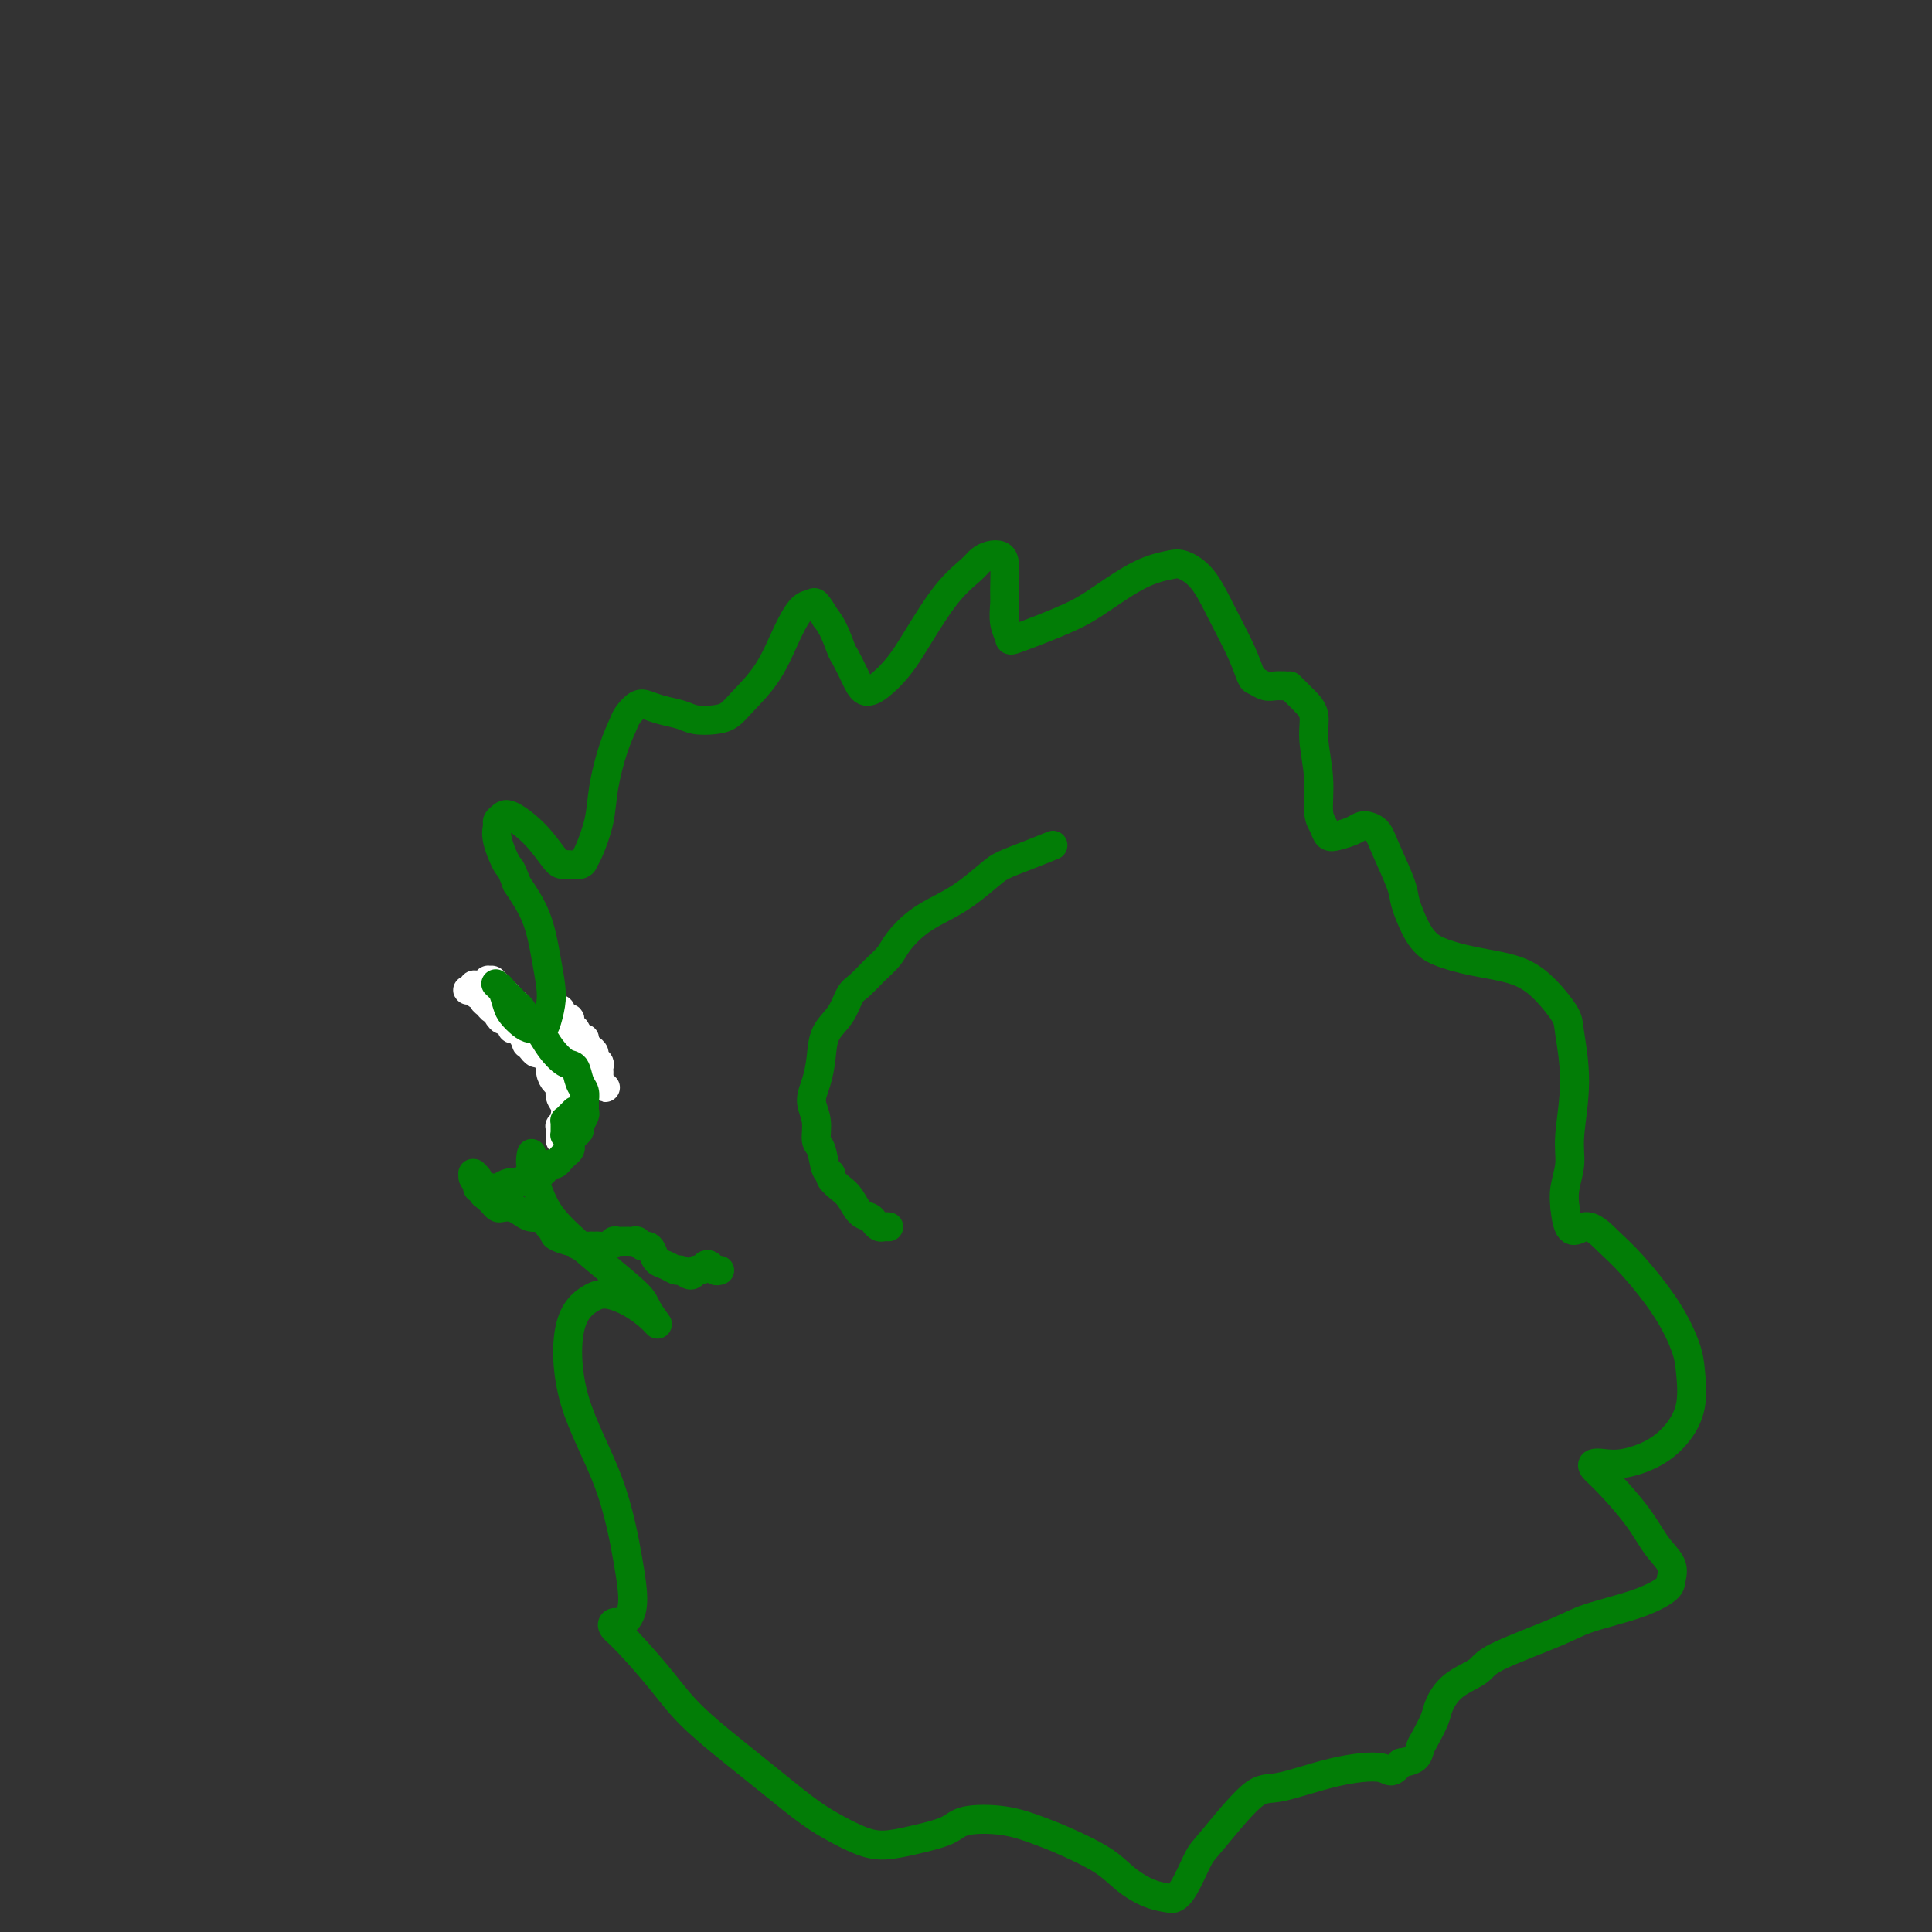 <svg viewBox='0 0 400 400' version='1.1' xmlns='http://www.w3.org/2000/svg' xmlns:xlink='http://www.w3.org/1999/xlink'><rect x="0" y="0" width="400" height="400" fill="#333333" stroke="none"/><g fill='none' stroke='#FFFFFF' stroke-width='6' stroke-linecap='round' stroke-linejoin='round'><path d='M116,236c-0.000,0.081 -0.000,0.162 0,0c0.000,-0.162 0.000,-0.565 0,-1c-0.000,-0.435 -0.001,-0.900 0,-1c0.001,-0.100 0.004,0.165 0,0c-0.004,-0.165 -0.015,-0.761 0,-1c0.015,-0.239 0.057,-0.121 0,0c-0.057,0.121 -0.212,0.244 0,0c0.212,-0.244 0.790,-0.856 1,-1c0.210,-0.144 0.052,0.180 0,0c-0.052,-0.180 0.001,-0.864 0,-1c-0.001,-0.136 -0.055,0.277 0,0c0.055,-0.277 0.221,-1.243 0,-2c-0.221,-0.757 -0.829,-1.306 -1,-2c-0.171,-0.694 0.095,-1.534 0,-2c-0.095,-0.466 -0.550,-0.560 -1,-1c-0.450,-0.440 -0.894,-1.228 -1,-2c-0.106,-0.772 0.127,-1.530 0,-2c-0.127,-0.470 -0.612,-0.652 -1,-1c-0.388,-0.348 -0.678,-0.862 -1,-1c-0.322,-0.138 -0.678,0.100 -1,0c-0.322,-0.100 -0.612,-0.538 -1,-1c-0.388,-0.462 -0.873,-0.947 -1,-1c-0.127,-0.053 0.106,0.326 0,0c-0.106,-0.326 -0.549,-1.358 -1,-2c-0.451,-0.642 -0.908,-0.893 -1,-1c-0.092,-0.107 0.182,-0.070 0,0c-0.182,0.070 -0.818,0.173 -1,0c-0.182,-0.173 0.091,-0.621 0,-1c-0.091,-0.379 -0.545,-0.690 -1,-1'/><path d='M105,211c-1.864,-2.122 -1.024,-0.428 -1,0c0.024,0.428 -0.768,-0.410 -1,-1c-0.232,-0.590 0.096,-0.933 0,-1c-0.096,-0.067 -0.617,0.141 -1,0c-0.383,-0.141 -0.627,-0.630 -1,-1c-0.373,-0.370 -0.874,-0.621 -1,-1c-0.126,-0.379 0.123,-0.886 0,-1c-0.123,-0.114 -0.617,0.167 -1,0c-0.383,-0.167 -0.653,-0.781 -1,-1c-0.347,-0.219 -0.770,-0.045 -1,0c-0.230,0.045 -0.268,-0.041 0,0c0.268,0.041 0.841,0.208 1,0c0.159,-0.208 -0.097,-0.792 0,-1c0.097,-0.208 0.547,-0.041 1,0c0.453,0.041 0.910,-0.042 1,0c0.090,0.042 -0.186,0.211 0,0c0.186,-0.211 0.833,-0.802 1,-1c0.167,-0.198 -0.148,-0.001 0,0c0.148,0.001 0.758,-0.192 1,0c0.242,0.192 0.115,0.769 0,1c-0.115,0.231 -0.219,0.118 0,0c0.219,-0.118 0.762,-0.239 1,0c0.238,0.239 0.172,0.839 0,1c-0.172,0.161 -0.449,-0.115 0,0c0.449,0.115 1.623,0.622 2,1c0.377,0.378 -0.043,0.627 0,1c0.043,0.373 0.550,0.870 1,1c0.450,0.130 0.843,-0.106 1,0c0.157,0.106 0.079,0.553 0,1'/><path d='M107,209c1.409,1.344 1.932,1.704 2,2c0.068,0.296 -0.318,0.527 0,1c0.318,0.473 1.342,1.189 2,2c0.658,0.811 0.951,1.719 1,2c0.049,0.281 -0.145,-0.065 0,0c0.145,0.065 0.630,0.539 1,1c0.370,0.461 0.624,0.907 1,1c0.376,0.093 0.874,-0.167 1,0c0.126,0.167 -0.120,0.762 0,1c0.120,0.238 0.606,0.119 1,0c0.394,-0.119 0.694,-0.238 1,0c0.306,0.238 0.617,0.833 1,1c0.383,0.167 0.839,-0.095 1,0c0.161,0.095 0.028,0.547 0,1c-0.028,0.453 0.049,0.906 0,1c-0.049,0.094 -0.224,-0.172 0,0c0.224,0.172 0.848,0.782 1,1c0.152,0.218 -0.169,0.044 0,0c0.169,-0.044 0.829,0.041 1,0c0.171,-0.041 -0.147,-0.207 0,0c0.147,0.207 0.757,0.788 1,1c0.243,0.212 0.118,0.057 0,0c-0.118,-0.057 -0.229,-0.015 0,0c0.229,0.015 0.797,0.004 1,0c0.203,-0.004 0.040,-0.001 0,0c-0.040,0.001 0.042,0.000 0,0c-0.042,-0.000 -0.207,-0.000 0,0c0.207,0.000 0.788,0.000 1,0c0.212,-0.000 0.057,-0.000 0,0c-0.057,0.000 -0.016,0.000 0,0c0.016,-0.000 0.008,-0.000 0,0'/><path d='M124,224c2.630,2.303 0.705,0.561 0,0c-0.705,-0.561 -0.189,0.061 0,0c0.189,-0.061 0.050,-0.804 0,-1c-0.050,-0.196 -0.012,0.155 0,0c0.012,-0.155 -0.001,-0.815 0,-1c0.001,-0.185 0.015,0.105 0,0c-0.015,-0.105 -0.059,-0.606 0,-1c0.059,-0.394 0.222,-0.683 0,-1c-0.222,-0.317 -0.829,-0.664 -1,-1c-0.171,-0.336 0.095,-0.662 0,-1c-0.095,-0.338 -0.550,-0.687 -1,-1c-0.450,-0.313 -0.895,-0.590 -1,-1c-0.105,-0.410 0.130,-0.955 0,-1c-0.130,-0.045 -0.626,0.409 -1,0c-0.374,-0.409 -0.626,-1.682 -1,-2c-0.374,-0.318 -0.870,0.317 -1,0c-0.130,-0.317 0.105,-1.588 0,-2c-0.105,-0.412 -0.550,0.033 -1,0c-0.450,-0.033 -0.904,-0.545 -1,-1c-0.096,-0.455 0.166,-0.853 0,-1c-0.166,-0.147 -0.762,-0.042 -1,0c-0.238,0.042 -0.119,0.021 0,0'/></g>
<g fill='none' stroke='#027D06' stroke-width='6' stroke-linecap='round' stroke-linejoin='round'><path d='M149,263c-0.333,0.104 -0.667,0.209 -1,0c-0.333,-0.209 -0.666,-0.731 -1,-1c-0.334,-0.269 -0.671,-0.286 -1,0c-0.329,0.286 -0.651,0.876 -1,1c-0.349,0.124 -0.726,-0.219 -1,0c-0.274,0.219 -0.444,0.999 -1,1c-0.556,0.001 -1.497,-0.777 -2,-1c-0.503,-0.223 -0.569,0.108 -1,0c-0.431,-0.108 -1.229,-0.655 -2,-1c-0.771,-0.345 -1.516,-0.489 -2,-1c-0.484,-0.511 -0.707,-1.391 -1,-2c-0.293,-0.609 -0.657,-0.948 -1,-1c-0.343,-0.052 -0.665,0.182 -1,0c-0.335,-0.182 -0.681,-0.781 -1,-1c-0.319,-0.219 -0.610,-0.058 -1,0c-0.390,0.058 -0.878,0.015 -1,0c-0.122,-0.015 0.123,-0.000 0,0c-0.123,0.000 -0.614,-0.014 -1,0c-0.386,0.014 -0.667,0.056 -1,0c-0.333,-0.056 -0.718,-0.212 -1,0c-0.282,0.212 -0.460,0.790 -1,1c-0.540,0.210 -1.440,0.053 -2,0c-0.560,-0.053 -0.780,-0.000 -1,0c-0.220,0.000 -0.440,-0.051 -1,0c-0.560,0.051 -1.458,0.206 -2,0c-0.542,-0.206 -0.726,-0.773 -1,-1c-0.274,-0.227 -0.637,-0.113 -1,0'/><path d='M118,257c-5.218,-1.409 -2.763,-1.932 -2,-2c0.763,-0.068 -0.166,0.319 -1,0c-0.834,-0.319 -1.574,-1.343 -2,-2c-0.426,-0.657 -0.538,-0.947 -1,-1c-0.462,-0.053 -1.276,0.130 -2,0c-0.724,-0.130 -1.360,-0.574 -2,-1c-0.640,-0.426 -1.284,-0.835 -2,-1c-0.716,-0.165 -1.502,-0.086 -2,0c-0.498,0.086 -0.707,0.178 -1,0c-0.293,-0.178 -0.671,-0.625 -1,-1c-0.329,-0.375 -0.609,-0.678 -1,-1c-0.391,-0.322 -0.893,-0.665 -1,-1c-0.107,-0.335 0.182,-0.664 0,-1c-0.182,-0.336 -0.833,-0.679 -1,-1c-0.167,-0.321 0.150,-0.619 0,-1c-0.150,-0.381 -0.769,-0.846 -1,-1c-0.231,-0.154 -0.076,0.001 0,0c0.076,-0.001 0.072,-0.159 0,0c-0.072,0.159 -0.211,0.635 0,1c0.211,0.365 0.774,0.621 1,1c0.226,0.379 0.116,0.883 0,1c-0.116,0.117 -0.238,-0.151 0,0c0.238,0.151 0.836,0.721 1,1c0.164,0.279 -0.107,0.267 0,0c0.107,-0.267 0.592,-0.790 1,-1c0.408,-0.210 0.738,-0.108 1,0c0.262,0.108 0.455,0.221 1,0c0.545,-0.221 1.441,-0.778 2,-1c0.559,-0.222 0.779,-0.111 1,0'/><path d='M106,245c1.201,0.065 0.703,0.228 1,0c0.297,-0.228 1.389,-0.849 2,-1c0.611,-0.151 0.741,0.166 1,0c0.259,-0.166 0.647,-0.814 1,-1c0.353,-0.186 0.672,0.091 1,0c0.328,-0.091 0.665,-0.549 1,-1c0.335,-0.451 0.668,-0.894 1,-1c0.332,-0.106 0.664,0.126 1,0c0.336,-0.126 0.678,-0.611 1,-1c0.322,-0.389 0.626,-0.682 1,-1c0.374,-0.318 0.818,-0.662 1,-1c0.182,-0.338 0.102,-0.669 0,-1c-0.102,-0.331 -0.225,-0.662 0,-1c0.225,-0.338 0.797,-0.682 1,-1c0.203,-0.318 0.037,-0.610 0,-1c-0.037,-0.390 0.057,-0.879 0,-1c-0.057,-0.121 -0.263,0.124 0,0c0.263,-0.124 0.996,-0.619 1,-1c0.004,-0.381 -0.721,-0.648 -1,-1c-0.279,-0.352 -0.113,-0.789 0,-1c0.113,-0.211 0.174,-0.196 0,0c-0.174,0.196 -0.583,0.574 -1,1c-0.417,0.426 -0.844,0.902 -1,1c-0.156,0.098 -0.042,-0.180 0,0c0.042,0.180 0.011,0.819 0,1c-0.011,0.181 -0.004,-0.095 0,0c0.004,0.095 0.004,0.561 0,1c-0.004,0.439 -0.011,0.850 0,1c0.011,0.150 0.042,0.041 0,0c-0.042,-0.041 -0.155,-0.012 0,0c0.155,0.012 0.577,0.006 1,0'/><path d='M118,235c0.007,0.826 0.524,0.390 1,0c0.476,-0.390 0.912,-0.735 1,-1c0.088,-0.265 -0.173,-0.451 0,-1c0.173,-0.549 0.779,-1.460 1,-2c0.221,-0.540 0.056,-0.710 0,-1c-0.056,-0.290 -0.003,-0.702 0,-1c0.003,-0.298 -0.043,-0.484 0,-1c0.043,-0.516 0.173,-1.362 0,-2c-0.173,-0.638 -0.651,-1.067 -1,-2c-0.349,-0.933 -0.568,-2.370 -1,-3c-0.432,-0.630 -1.075,-0.452 -2,-1c-0.925,-0.548 -2.132,-1.821 -3,-3c-0.868,-1.179 -1.396,-2.264 -2,-3c-0.604,-0.736 -1.283,-1.123 -2,-2c-0.717,-0.877 -1.471,-2.246 -2,-3c-0.529,-0.754 -0.832,-0.895 -1,-1c-0.168,-0.105 -0.199,-0.176 -1,-1c-0.801,-0.824 -2.370,-2.401 -3,-3c-0.630,-0.599 -0.320,-0.221 0,0c0.320,0.221 0.652,0.283 1,1c0.348,0.717 0.713,2.087 1,3c0.287,0.913 0.496,1.368 1,2c0.504,0.632 1.301,1.439 2,2c0.699,0.561 1.298,0.875 2,1c0.702,0.125 1.506,0.060 2,0c0.494,-0.060 0.678,-0.114 1,-1c0.322,-0.886 0.782,-2.605 1,-4c0.218,-1.395 0.192,-2.467 0,-4c-0.192,-1.533 -0.552,-3.528 -1,-6c-0.448,-2.472 -0.985,-5.421 -2,-8c-1.015,-2.579 -2.507,-4.790 -4,-7'/><path d='M107,183c-1.414,-3.897 -1.448,-3.138 -2,-4c-0.552,-0.862 -1.623,-3.344 -2,-5c-0.377,-1.656 -0.062,-2.486 0,-3c0.062,-0.514 -0.131,-0.712 0,-1c0.131,-0.288 0.586,-0.666 1,-1c0.414,-0.334 0.787,-0.625 2,0c1.213,0.625 3.267,2.164 5,4c1.733,1.836 3.146,3.967 4,5c0.854,1.033 1.150,0.967 2,1c0.850,0.033 2.254,0.165 3,0c0.746,-0.165 0.832,-0.626 1,-1c0.168,-0.374 0.416,-0.660 1,-2c0.584,-1.340 1.504,-3.734 2,-6c0.496,-2.266 0.570,-4.404 1,-7c0.430,-2.596 1.217,-5.649 2,-8c0.783,-2.351 1.563,-4.000 2,-5c0.437,-1.000 0.533,-1.351 1,-2c0.467,-0.649 1.306,-1.596 2,-2c0.694,-0.404 1.242,-0.265 2,0c0.758,0.265 1.725,0.658 3,1c1.275,0.342 2.856,0.635 4,1c1.144,0.365 1.849,0.804 3,1c1.151,0.196 2.748,0.150 4,0c1.252,-0.150 2.159,-0.405 3,-1c0.841,-0.595 1.616,-1.532 3,-3c1.384,-1.468 3.378,-3.467 5,-6c1.622,-2.533 2.871,-5.599 4,-8c1.129,-2.401 2.138,-4.139 3,-5c0.862,-0.861 1.578,-0.847 2,-1c0.422,-0.153 0.549,-0.472 1,0c0.451,0.472 1.225,1.736 2,3'/><path d='M171,128c1.419,1.599 2.465,4.596 3,6c0.535,1.404 0.558,1.216 1,2c0.442,0.784 1.302,2.539 2,4c0.698,1.461 1.235,2.629 2,3c0.765,0.371 1.760,-0.054 3,-1c1.240,-0.946 2.727,-2.414 4,-4c1.273,-1.586 2.333,-3.290 4,-6c1.667,-2.710 3.942,-6.426 6,-9c2.058,-2.574 3.900,-4.007 5,-5c1.100,-0.993 1.457,-1.545 2,-2c0.543,-0.455 1.270,-0.811 2,-1c0.730,-0.189 1.462,-0.210 2,0c0.538,0.210 0.880,0.651 1,2c0.120,1.349 0.017,3.604 0,5c-0.017,1.396 0.052,1.931 0,3c-0.052,1.069 -0.226,2.672 0,4c0.226,1.328 0.852,2.381 1,3c0.148,0.619 -0.182,0.804 2,0c2.182,-0.804 6.876,-2.595 10,-4c3.124,-1.405 4.677,-2.423 7,-4c2.323,-1.577 5.415,-3.713 8,-5c2.585,-1.287 4.664,-1.724 6,-2c1.336,-0.276 1.930,-0.389 3,0c1.070,0.389 2.614,1.280 4,3c1.386,1.720 2.612,4.268 4,7c1.388,2.732 2.938,5.646 4,8c1.062,2.354 1.635,4.147 2,5c0.365,0.853 0.520,0.765 1,1c0.480,0.235 1.283,0.794 2,1c0.717,0.206 1.348,0.059 2,0c0.652,-0.059 1.326,-0.029 2,0'/><path d='M266,142c1.272,0.272 0.953,-0.048 1,0c0.047,0.048 0.462,0.464 1,1c0.538,0.536 1.201,1.193 2,2c0.799,0.807 1.734,1.763 2,3c0.266,1.237 -0.136,2.756 0,5c0.136,2.244 0.812,5.215 1,8c0.188,2.785 -0.112,5.385 0,7c0.112,1.615 0.635,2.247 1,3c0.365,0.753 0.571,1.627 1,2c0.429,0.373 1.080,0.243 2,0c0.920,-0.243 2.109,-0.600 3,-1c0.891,-0.400 1.483,-0.845 2,-1c0.517,-0.155 0.958,-0.022 1,0c0.042,0.022 -0.316,-0.068 0,0c0.316,0.068 1.306,0.293 2,1c0.694,0.707 1.092,1.894 2,4c0.908,2.106 2.327,5.130 3,7c0.673,1.870 0.602,2.584 1,4c0.398,1.416 1.267,3.533 2,5c0.733,1.467 1.332,2.285 2,3c0.668,0.715 1.405,1.329 3,2c1.595,0.671 4.048,1.399 7,2c2.952,0.601 6.404,1.075 9,2c2.596,0.925 4.338,2.301 6,4c1.662,1.699 3.245,3.720 4,5c0.755,1.280 0.682,1.819 1,4c0.318,2.181 1.027,6.004 1,10c-0.027,3.996 -0.791,8.164 -1,11c-0.209,2.836 0.136,4.341 0,6c-0.136,1.659 -0.753,3.474 -1,5c-0.247,1.526 -0.123,2.763 0,4'/><path d='M324,250c0.658,6.962 2.302,4.368 4,4c1.698,-0.368 3.449,1.490 5,3c1.551,1.510 2.901,2.671 5,5c2.099,2.329 4.947,5.827 7,9c2.053,3.173 3.311,6.022 4,8c0.689,1.978 0.810,3.084 1,5c0.190,1.916 0.448,4.643 0,7c-0.448,2.357 -1.601,4.344 -3,6c-1.399,1.656 -3.042,2.982 -5,4c-1.958,1.018 -4.231,1.728 -6,2c-1.769,0.272 -3.033,0.104 -4,0c-0.967,-0.104 -1.638,-0.146 -2,0c-0.362,0.146 -0.415,0.478 0,1c0.415,0.522 1.298,1.232 3,3c1.702,1.768 4.221,4.594 6,7c1.779,2.406 2.817,4.391 4,6c1.183,1.609 2.511,2.843 3,4c0.489,1.157 0.137,2.236 0,3c-0.137,0.764 -0.061,1.212 -1,2c-0.939,0.788 -2.892,1.915 -6,3c-3.108,1.085 -7.371,2.127 -10,3c-2.629,0.873 -3.626,1.578 -7,3c-3.374,1.422 -9.127,3.562 -12,5c-2.873,1.438 -2.868,2.175 -4,3c-1.132,0.825 -3.403,1.740 -5,3c-1.597,1.260 -2.520,2.866 -3,4c-0.480,1.134 -0.515,1.796 -1,3c-0.485,1.204 -1.419,2.952 -2,4c-0.581,1.048 -0.810,1.398 -1,2c-0.190,0.602 -0.340,1.458 -1,2c-0.660,0.542 -1.830,0.771 -3,1'/><path d='M290,365c-2.162,2.691 -2.067,1.418 -4,1c-1.933,-0.418 -5.892,0.020 -10,1c-4.108,0.980 -8.364,2.504 -11,3c-2.636,0.496 -3.652,-0.035 -6,2c-2.348,2.035 -6.027,6.637 -8,9c-1.973,2.363 -2.238,2.488 -3,4c-0.762,1.512 -2.020,4.411 -3,6c-0.980,1.589 -1.682,1.868 -2,2c-0.318,0.132 -0.251,0.117 -1,0c-0.749,-0.117 -2.312,-0.334 -4,-1c-1.688,-0.666 -3.501,-1.779 -5,-3c-1.499,-1.221 -2.685,-2.549 -5,-4c-2.315,-1.451 -5.761,-3.024 -8,-4c-2.239,-0.976 -3.273,-1.355 -5,-2c-1.727,-0.645 -4.149,-1.556 -7,-2c-2.851,-0.444 -6.133,-0.422 -8,0c-1.867,0.422 -2.319,1.243 -4,2c-1.681,0.757 -4.592,1.451 -7,2c-2.408,0.549 -4.315,0.952 -6,1c-1.685,0.048 -3.149,-0.260 -5,-1c-1.851,-0.740 -4.088,-1.912 -6,-3c-1.912,-1.088 -3.499,-2.091 -6,-4c-2.501,-1.909 -5.917,-4.725 -10,-8c-4.083,-3.275 -8.832,-7.011 -12,-10c-3.168,-2.989 -4.755,-5.232 -7,-8c-2.245,-2.768 -5.149,-6.061 -7,-8c-1.851,-1.939 -2.651,-2.522 -3,-3c-0.349,-0.478 -0.248,-0.850 0,-1c0.248,-0.150 0.644,-0.079 1,0c0.356,0.079 0.673,0.165 1,0c0.327,-0.165 0.663,-0.583 1,-1'/><path d='M130,335c0.715,-0.932 1.001,-2.261 1,-4c-0.001,-1.739 -0.289,-3.887 -1,-8c-0.711,-4.113 -1.843,-10.189 -4,-16c-2.157,-5.811 -5.337,-11.356 -7,-17c-1.663,-5.644 -1.809,-11.387 -1,-15c0.809,-3.613 2.572,-5.095 4,-6c1.428,-0.905 2.519,-1.233 4,-1c1.481,0.233 3.350,1.026 5,2c1.650,0.974 3.079,2.130 4,3c0.921,0.870 1.334,1.455 1,1c-0.334,-0.455 -1.416,-1.950 -2,-3c-0.584,-1.050 -0.672,-1.656 -2,-3c-1.328,-1.344 -3.897,-3.425 -7,-6c-3.103,-2.575 -6.740,-5.643 -9,-8c-2.260,-2.357 -3.142,-4.003 -4,-6c-0.858,-1.997 -1.693,-4.345 -2,-6c-0.307,-1.655 -0.088,-2.616 0,-3c0.088,-0.384 0.044,-0.192 0,0'/><path d='M184,254c-0.335,-0.023 -0.670,-0.046 -1,0c-0.330,0.046 -0.655,0.160 -1,0c-0.345,-0.160 -0.711,-0.595 -1,-1c-0.289,-0.405 -0.502,-0.780 -1,-1c-0.498,-0.220 -1.281,-0.283 -2,-1c-0.719,-0.717 -1.373,-2.087 -2,-3c-0.627,-0.913 -1.229,-1.369 -2,-2c-0.771,-0.631 -1.713,-1.438 -2,-2c-0.287,-0.562 0.082,-0.880 0,-1c-0.082,-0.120 -0.615,-0.040 -1,-1c-0.385,-0.960 -0.622,-2.958 -1,-4c-0.378,-1.042 -0.896,-1.127 -1,-2c-0.104,-0.873 0.208,-2.533 0,-4c-0.208,-1.467 -0.936,-2.740 -1,-4c-0.064,-1.260 0.535,-2.505 1,-4c0.465,-1.495 0.795,-3.239 1,-5c0.205,-1.761 0.284,-3.538 1,-5c0.716,-1.462 2.069,-2.607 3,-4c0.931,-1.393 1.441,-3.032 2,-4c0.559,-0.968 1.166,-1.263 2,-2c0.834,-0.737 1.895,-1.916 3,-3c1.105,-1.084 2.254,-2.074 3,-3c0.746,-0.926 1.089,-1.789 2,-3c0.911,-1.211 2.391,-2.772 4,-4c1.609,-1.228 3.346,-2.125 5,-3c1.654,-0.875 3.225,-1.729 5,-3c1.775,-1.271 3.754,-2.959 5,-4c1.246,-1.041 1.759,-1.434 3,-2c1.241,-0.566 3.212,-1.305 5,-2c1.788,-0.695 3.394,-1.348 5,-2'/></g>
</svg>